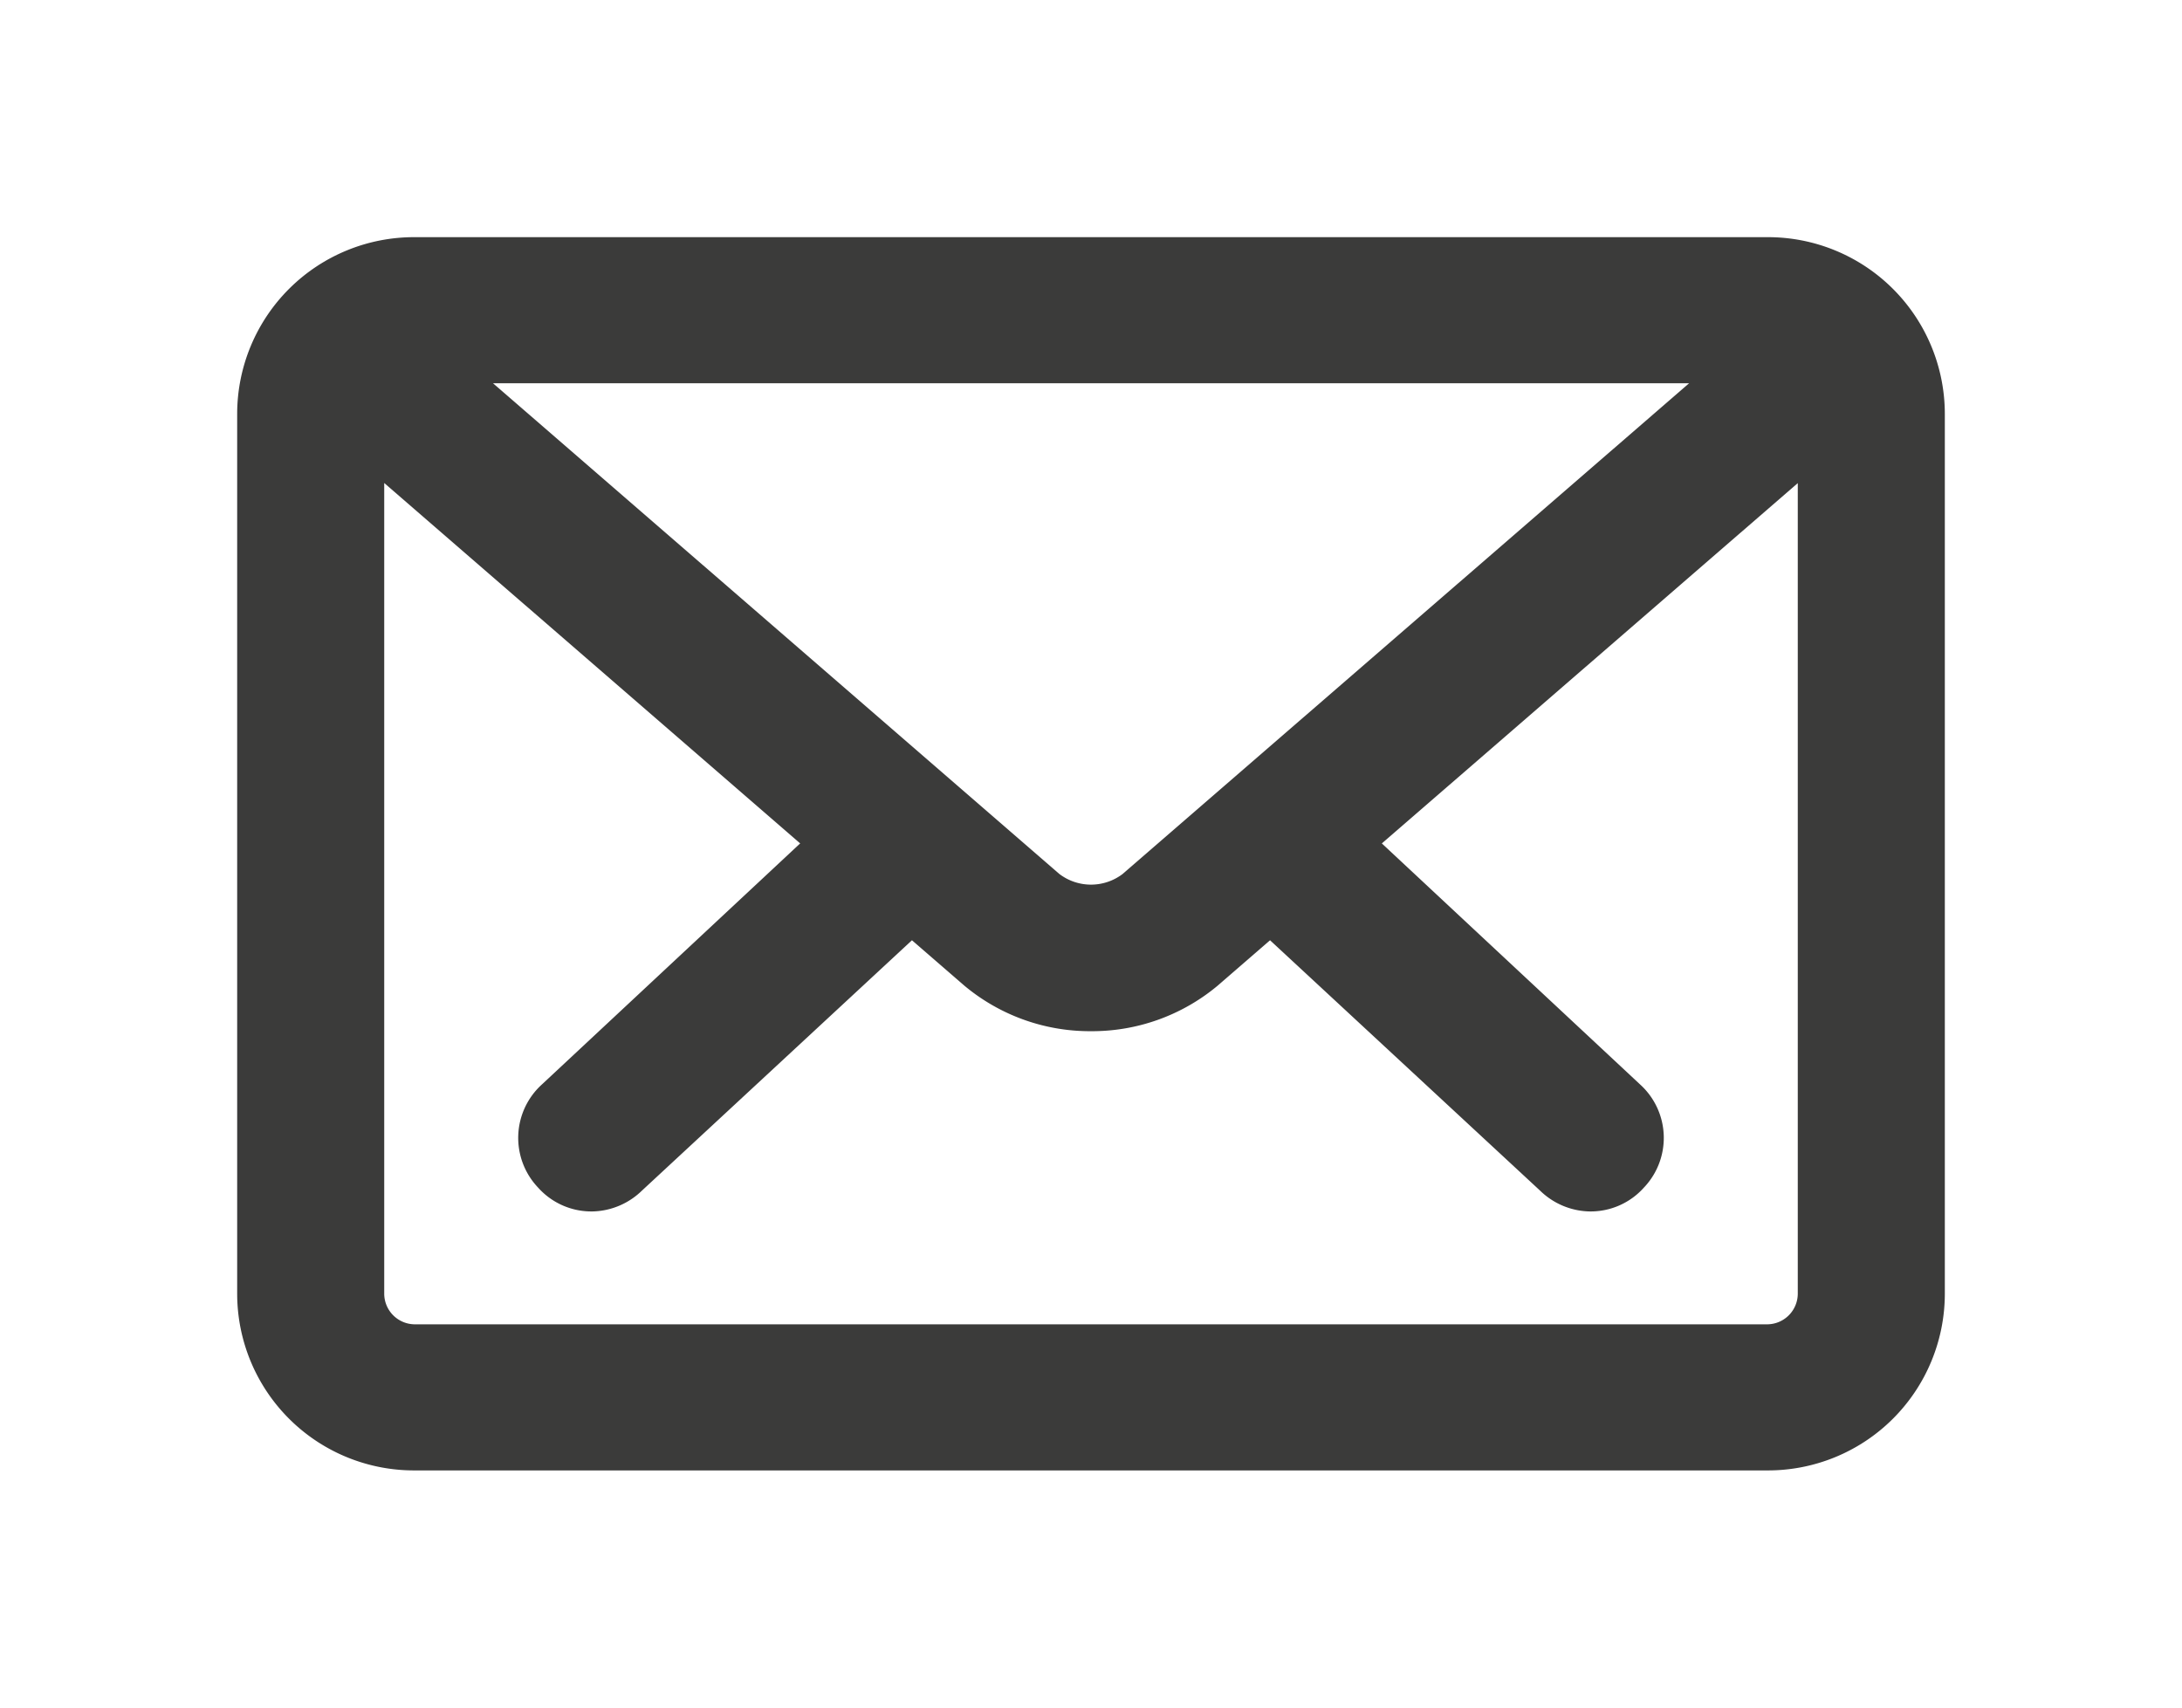 <svg xmlns="http://www.w3.org/2000/svg" width="23" height="18" viewBox="0 0 23 18">
<defs>
    <style>
      .cls-1 {
        stroke: #3b3b3a;
        stroke-linejoin: round;
        stroke-width: 1px;
        fill-rule: evenodd;
      }
    </style>
  </defs>
  <path id="mail" class="cls-1" d="M2333.76,6862.27a0.269,0.269,0,0,1-.18-0.08l-3.16-2.93a0.276,0.276,0,1,1,.38-0.4l3.15,2.94a0.26,0.26,0,0,1,.01.38A0.252,0.252,0,0,1,2333.76,6862.27Zm-10.52,0a0.252,0.252,0,0,1-.2-0.09,0.26,0.26,0,0,1,.01-0.38l3.15-2.94a0.276,0.276,0,0,1,.38.4l-3.16,2.93A0.269,0.269,0,0,1,2323.24,6862.27Zm12.39,2.73h-14.26a1.364,1.364,0,0,1-1.37-1.36v-9.28a1.364,1.364,0,0,1,1.37-1.36h14.26a1.364,1.364,0,0,1,1.37,1.36v9.28A1.364,1.364,0,0,1,2335.63,6865Zm-14.26-11.46a0.824,0.824,0,0,0-.82.82v9.28a0.824,0.824,0,0,0,.82.82h14.26a0.824,0.824,0,0,0,.82-0.82v-9.28a0.824,0.824,0,0,0-.82-0.82h-14.26Zm7.13,6.83a1.563,1.563,0,0,1-1.01-.36l-7.04-6.1a0.269,0.269,0,0,1-.02-0.38,0.261,0.261,0,0,1,.38-0.03l7.04,6.1a1.051,1.051,0,0,0,1.3,0l7.03-6.09a0.261,0.261,0,0,1,.38.03,0.269,0.269,0,0,1-.02.38l-7.03,6.09A1.563,1.563,0,0,1,2328.5,6860.37Z" transform="translate(-2317 -6850)"/>
</svg>
